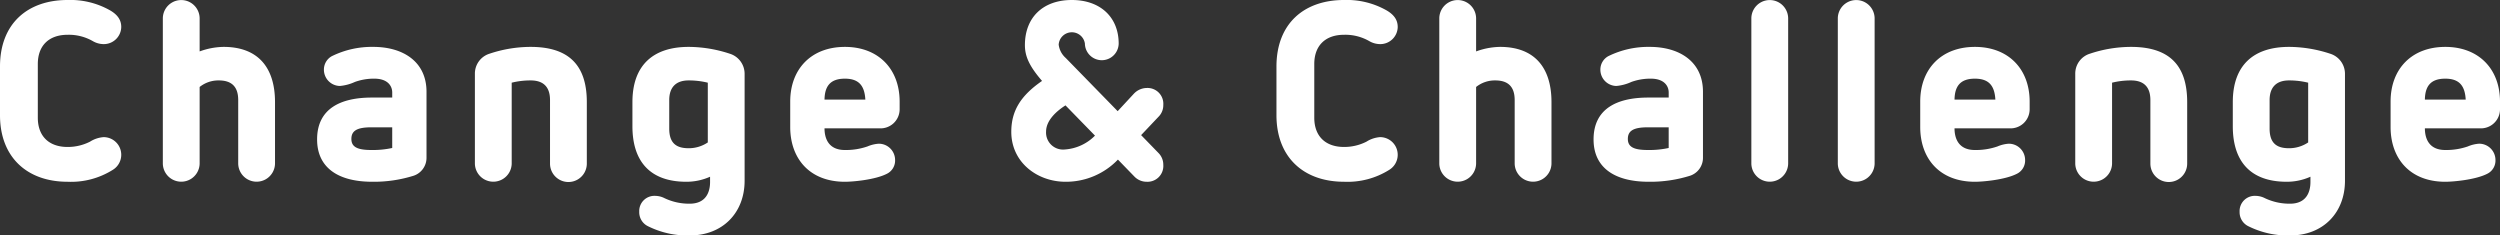 <svg xmlns="http://www.w3.org/2000/svg" viewBox="0 0 456.226 42.969">
  <rect x="0" y="0" width="456.226" height="42.969" fill="#333333" stroke="none"/>
  <defs>
    <style>
      .cls-1 {
        fill: #fff;
      }
    </style>
  </defs>
  <g id="レイヤー_2" data-name="レイヤー 2">
    <g id="レイヤー_1-2" data-name="レイヤー 1">
      <g>
        <path class="cls-1" d="M19.828,1.748c1.564.828,2.3,1.84,2.3,3.174a3.181,3.181,0,0,1-3.22,3.128A3.971,3.971,0,0,1,16.93,7.499a8.773,8.773,0,0,0-4.601-1.15c-3.404,0-5.428,1.978-5.428,5.336v9.799c0,3.358,2.024,5.336,5.428,5.336a8.962,8.962,0,0,0,4.095-.966,5.331,5.331,0,0,1,2.484-.828,3.22,3.22,0,0,1,1.656,5.981A14.306,14.306,0,0,1,12.329,33.17C4.922,33.17,0,28.662,0,21.024V12.146C0,4.325,5.015,0,12.329,0A14.705,14.705,0,0,1,19.828,1.748Z"/>
        <path class="cls-1" d="M36.432,3.312V9.385a13.14,13.14,0,0,1,4.371-.828c6.165,0,9.385,3.634,9.385,10.075V29.857a3.359,3.359,0,0,1-6.717,0V18.264c0-2.392-1.15-3.588-3.542-3.588a5.467,5.467,0,0,0-3.497,1.196V29.857a3.359,3.359,0,0,1-6.717,0V3.312a3.359,3.359,0,0,1,6.717,0Z"/>
        <path class="cls-1" d="M77.834,16.746V28.799a3.44,3.44,0,0,1-2.346,3.267,24.231,24.231,0,0,1-7.545,1.104c-6.257,0-10.075-2.576-10.075-7.729,0-5.612,4.278-7.637,9.983-7.637h3.727v-.92c0-1.242-.874-2.53-3.266-2.53a10.261,10.261,0,0,0-3.542.598,8.249,8.249,0,0,1-2.76.736,2.966,2.966,0,0,1-2.898-2.99,2.783,2.783,0,0,1,1.426-2.438,16.457,16.457,0,0,1,7.591-1.702C73.463,8.557,77.834,11.18,77.834,16.746ZM67.758,23.233c-2.623,0-3.634.644-3.634,2.116,0,1.426,1.012,2.024,3.634,2.024a16.568,16.568,0,0,0,3.818-.368V23.233Z"/>
        <path class="cls-1" d="M107.089,18.632V29.857a3.358,3.358,0,0,1-6.716,0V18.264c0-2.346-1.15-3.588-3.542-3.588a14.19,14.19,0,0,0-3.451.414V29.857a3.359,3.359,0,0,1-6.717,0V13.434a3.796,3.796,0,0,1,2.668-3.634A23.725,23.725,0,0,1,96.83,8.557C103.639,8.557,107.089,11.731,107.089,18.632Z"/>
        <path class="cls-1" d="M133.17,9.799a3.837,3.837,0,0,1,2.714,3.634V32.986c0,5.797-3.957,9.983-10.029,9.983a16.121,16.121,0,0,1-7.637-1.702,2.832,2.832,0,0,1-1.564-2.623,2.777,2.777,0,0,1,2.99-2.898,3.793,3.793,0,0,1,1.426.322,10.46,10.46,0,0,0,4.785,1.104c2.944,0,3.726-2.07,3.726-3.957V32.25a10.502,10.502,0,0,1-4.324.92c-6.717,0-9.845-3.818-9.845-10.121V18.632c0-6.763,3.818-10.075,10.259-10.075A24.168,24.168,0,0,1,133.17,9.799Zm-11.041,8.465v5.199c0,2.668,1.288,3.588,3.542,3.588a6.253,6.253,0,0,0,3.496-1.058V15.09a14.563,14.563,0,0,0-3.496-.414C123.279,14.676,122.129,16.01,122.129,18.264Z"/>
        <path class="cls-1" d="M164.175,18.541v1.426a3.486,3.486,0,0,1-3.727,3.451h-9.983c0,1.656.598,3.957,3.726,3.957a12.056,12.056,0,0,0,4.095-.644,6.326,6.326,0,0,1,2.07-.506,2.975,2.975,0,0,1,2.99,2.944,2.69,2.69,0,0,1-1.565,2.576c-2.116,1.058-6.072,1.426-7.591,1.426-6.487,0-9.983-4.278-9.983-9.983V18.541c0-5.935,3.818-9.983,9.983-9.983C160.31,8.557,164.175,12.605,164.175,18.541Zm-13.71-.368h7.453c-.138-2.392-1.058-3.818-3.727-3.818C151.431,14.354,150.511,15.826,150.465,18.172Z"/>
        <path class="cls-1" d="M204.149,7.959a3.083,3.083,0,0,1-6.165,0,2.407,2.407,0,0,0-4.785.184,3.872,3.872,0,0,0,1.289,2.438l9.477,9.707,2.944-3.174a3.282,3.282,0,0,1,2.346-1.058,2.885,2.885,0,0,1,3.036,3.082,2.974,2.974,0,0,1-.736,2.024l-3.312,3.497,3.174,3.266a3.025,3.025,0,0,1,.874,2.163,2.885,2.885,0,0,1-3.036,3.082,3.098,3.098,0,0,1-2.208-.92l-3.036-3.128a13.123,13.123,0,0,1-9.569,4.048c-5.152,0-9.891-3.542-9.891-9.109,0-3.865,1.748-6.625,5.613-9.293-2.3-2.668-3.128-4.463-3.128-6.533,0-5.061,3.312-8.235,8.557-8.235S204.149,3.175,204.149,7.959Zm-9.707,11.271c-1.518.966-3.542,2.668-3.542,4.785a3.099,3.099,0,0,0,3.404,3.266,8.536,8.536,0,0,0,5.52-2.53Z"/>
        <path class="cls-1" d="M252.77,1.748c1.564.828,2.3,1.84,2.3,3.174a3.181,3.181,0,0,1-3.22,3.128,3.971,3.971,0,0,1-1.978-.552,8.773,8.773,0,0,0-4.601-1.15c-3.404,0-5.428,1.978-5.428,5.336v9.799c0,3.358,2.024,5.336,5.428,5.336a8.962,8.962,0,0,0,4.095-.966,5.331,5.331,0,0,1,2.484-.828,3.22,3.22,0,0,1,1.656,5.981,14.306,14.306,0,0,1-8.235,2.162c-7.407,0-12.329-4.508-12.329-12.146V12.146C232.942,4.325,237.957,0,245.272,0A14.705,14.705,0,0,1,252.77,1.748Z"/>
        <path class="cls-1" d="M269.375,3.312V9.385a13.14,13.14,0,0,1,4.371-.828c6.165,0,9.385,3.634,9.385,10.075V29.857a3.359,3.359,0,0,1-6.717,0V18.264c0-2.392-1.15-3.588-3.542-3.588a5.467,5.467,0,0,0-3.497,1.196V29.857a3.359,3.359,0,0,1-6.717,0V3.312a3.359,3.359,0,0,1,6.717,0Z"/>
        <path class="cls-1" d="M310.776,16.746V28.799a3.44,3.44,0,0,1-2.346,3.267,24.231,24.231,0,0,1-7.545,1.104c-6.257,0-10.075-2.576-10.075-7.729,0-5.612,4.278-7.637,9.983-7.637H304.52v-.92c0-1.242-.874-2.53-3.266-2.53a10.262,10.262,0,0,0-3.542.598,8.248,8.248,0,0,1-2.76.736,2.966,2.966,0,0,1-2.898-2.99,2.783,2.783,0,0,1,1.426-2.438,16.456,16.456,0,0,1,7.591-1.702C306.406,8.557,310.776,11.18,310.776,16.746Zm-10.075,6.487c-2.623,0-3.634.644-3.634,2.116,0,1.426,1.012,2.024,3.634,2.024a16.567,16.567,0,0,0,3.818-.368V23.233Z"/>
        <path class="cls-1" d="M326.322,3.312V29.857a3.359,3.359,0,0,1-6.717,0V3.312a3.359,3.359,0,0,1,6.717,0Z"/>
        <path class="cls-1" d="M342.1,3.312V29.857a3.359,3.359,0,0,1-6.717,0V3.312a3.359,3.359,0,0,1,6.717,0Z"/>
        <path class="cls-1" d="M370.391,18.541v1.426a3.486,3.486,0,0,1-3.727,3.451h-9.983c0,1.656.598,3.957,3.726,3.957a12.057,12.057,0,0,0,4.095-.644,6.325,6.325,0,0,1,2.07-.506,2.975,2.975,0,0,1,2.99,2.944,2.69,2.69,0,0,1-1.565,2.576c-2.116,1.058-6.072,1.426-7.591,1.426-6.487,0-9.983-4.278-9.983-9.983V18.541c0-5.935,3.818-9.983,9.983-9.983C366.526,8.557,370.391,12.605,370.391,18.541Zm-13.709-.368h7.453c-.138-2.392-1.058-3.818-3.727-3.818C357.647,14.354,356.727,15.826,356.681,18.172Z"/>
        <path class="cls-1" d="M399.14,18.632V29.857a3.358,3.358,0,0,1-6.716,0V18.264c0-2.346-1.15-3.588-3.542-3.588a14.19,14.19,0,0,0-3.451.414V29.857a3.359,3.359,0,0,1-6.717,0V13.434a3.796,3.796,0,0,1,2.668-3.634,23.726,23.726,0,0,1,7.499-1.242C395.69,8.557,399.14,11.731,399.14,18.632Z"/>
        <path class="cls-1" d="M425.222,9.799a3.837,3.837,0,0,1,2.714,3.634V32.986c0,5.797-3.957,9.983-10.029,9.983a16.122,16.122,0,0,1-7.637-1.702,2.832,2.832,0,0,1-1.564-2.623,2.777,2.777,0,0,1,2.99-2.898,3.793,3.793,0,0,1,1.426.322,10.459,10.459,0,0,0,4.785,1.104c2.944,0,3.726-2.07,3.726-3.957V32.25a10.502,10.502,0,0,1-4.324.92c-6.717,0-9.845-3.818-9.845-10.121V18.632c0-6.763,3.818-10.075,10.259-10.075A24.168,24.168,0,0,1,425.222,9.799Zm-11.041,8.465v5.199c0,2.668,1.288,3.588,3.542,3.588a6.253,6.253,0,0,0,3.496-1.058V15.09a14.563,14.563,0,0,0-3.496-.414C415.331,14.676,414.181,16.01,414.181,18.264Z"/>
        <path class="cls-1" d="M456.226,18.541v1.426A3.486,3.486,0,0,1,452.5,23.417h-9.983c0,1.656.598,3.957,3.726,3.957a12.056,12.056,0,0,0,4.095-.644,6.325,6.325,0,0,1,2.07-.506,2.975,2.975,0,0,1,2.99,2.944,2.69,2.69,0,0,1-1.564,2.576c-2.116,1.058-6.072,1.426-7.591,1.426-6.487,0-9.983-4.278-9.983-9.983V18.541c0-5.935,3.818-9.983,9.983-9.983C452.361,8.557,456.226,12.605,456.226,18.541Zm-13.71-.368h7.453c-.138-2.392-1.058-3.818-3.727-3.818C443.482,14.354,442.562,15.826,442.517,18.172Z"/>
      </g>
    </g>
  </g>
</svg>
